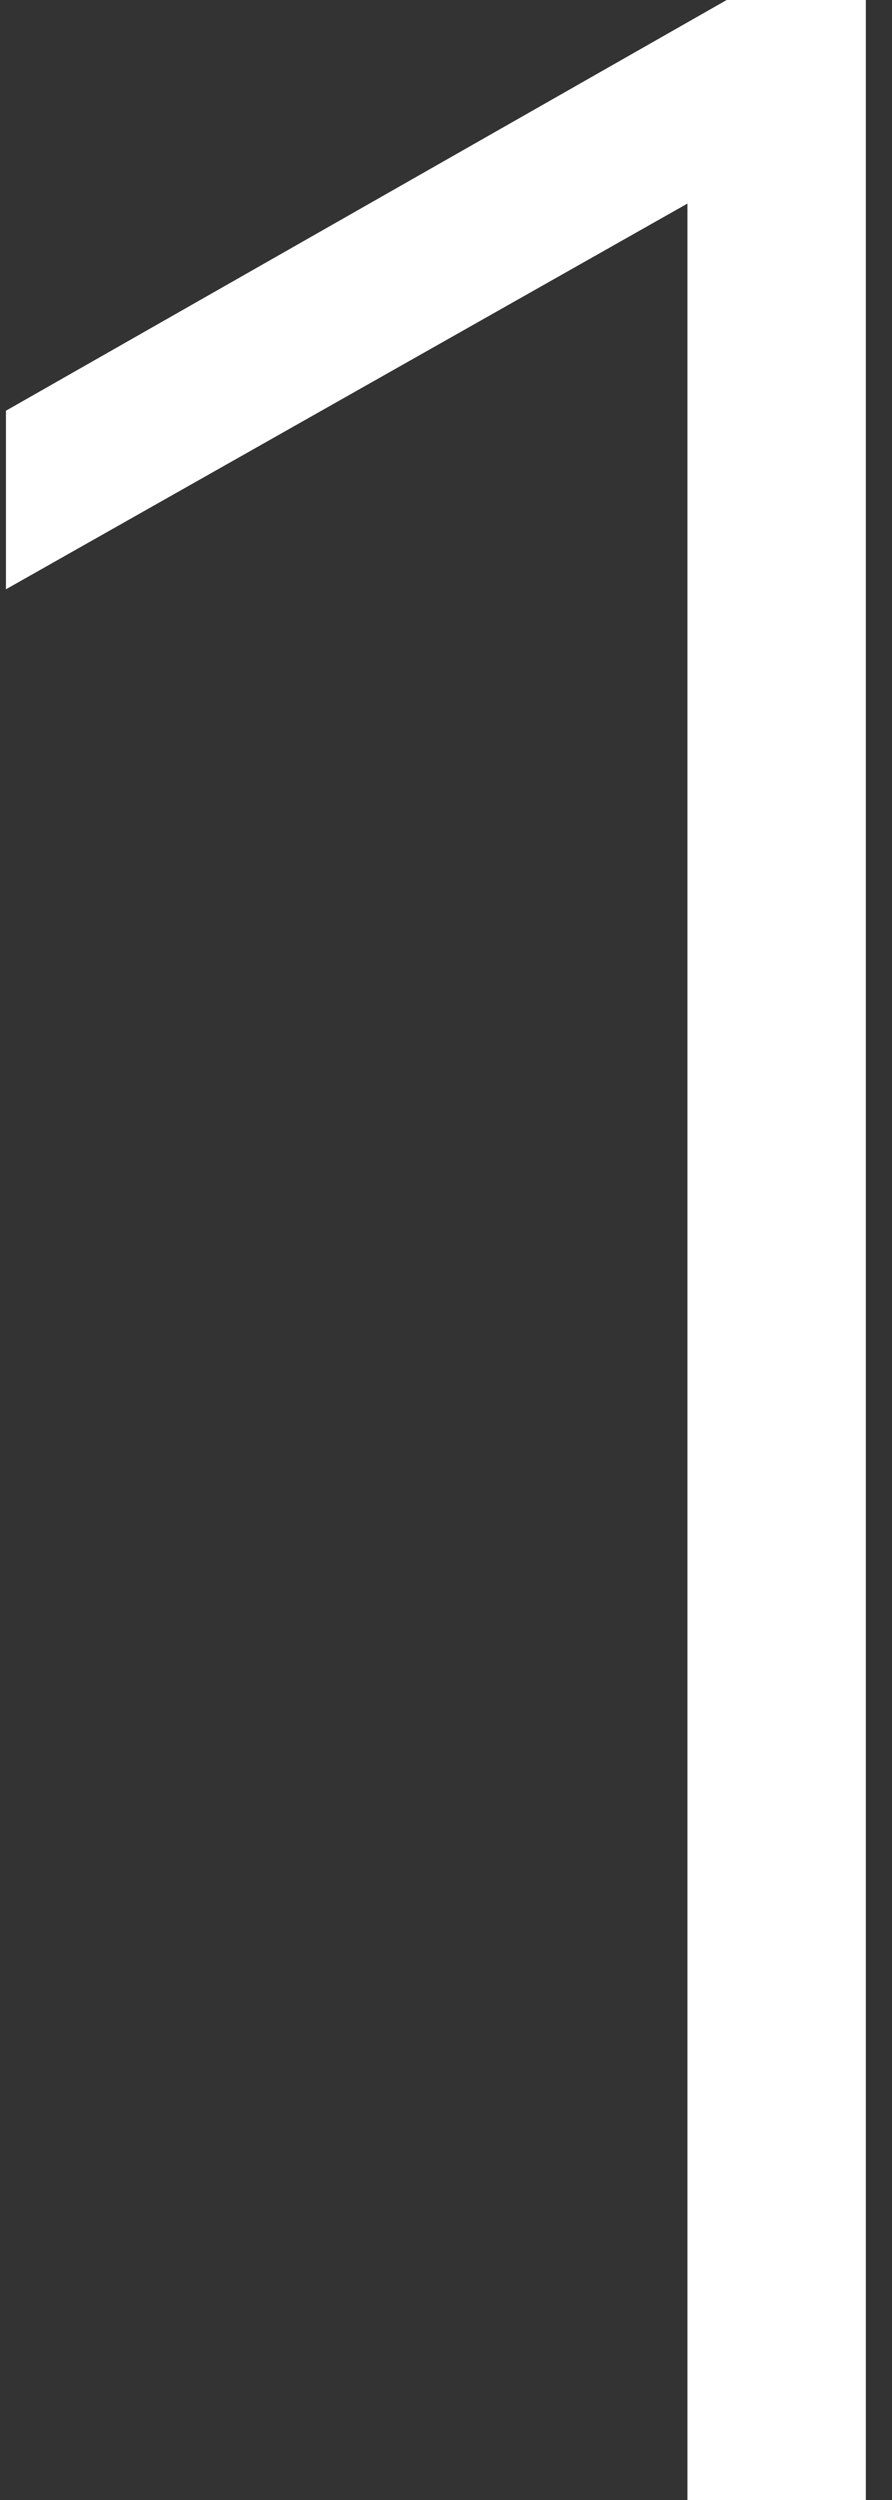 <svg fill="none" height="84" viewBox="0 0 30 84" width="30" xmlns="http://www.w3.org/2000/svg"><rect x="0" y="0" width="30" height="84" fill="#333333" stroke="none"/><path d="m24.44-0-24.24 13.8v6l22.92-12.96v77.16h6v-84z" fill="#fff"/></svg>